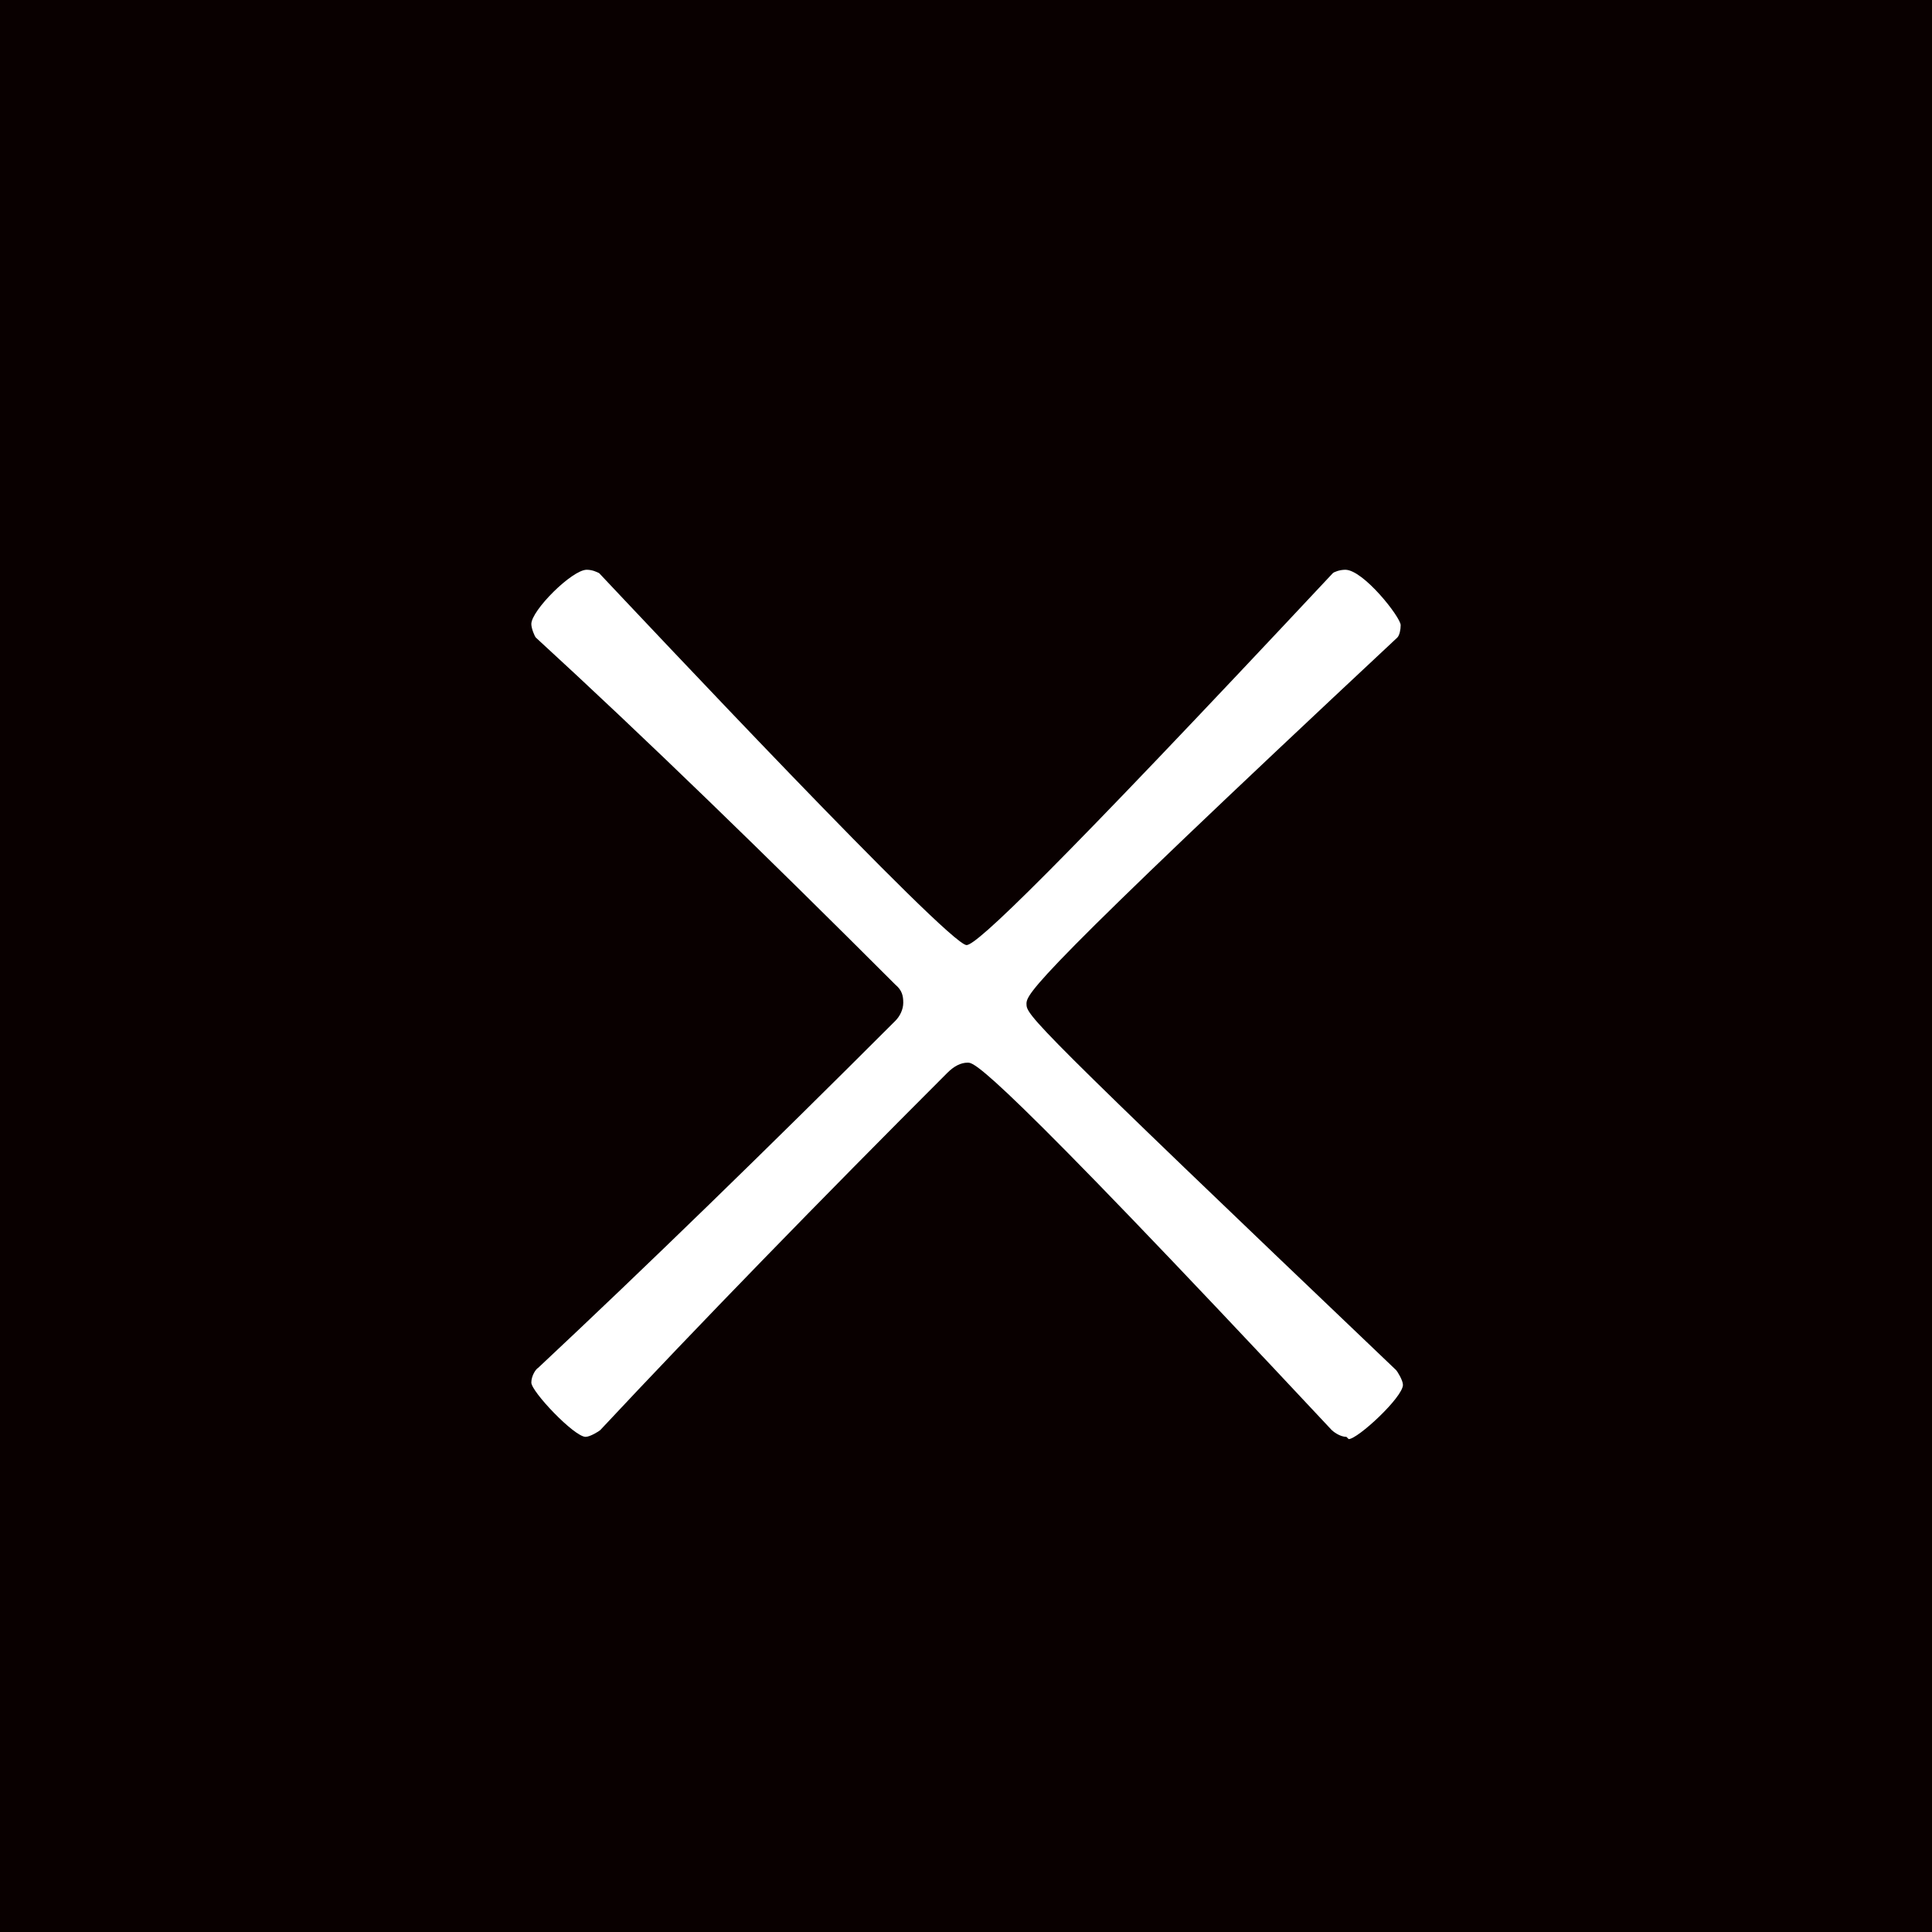 <?xml version="1.0" encoding="UTF-8"?>
<svg id="_レイヤー_2" data-name="レイヤー 2" xmlns="http://www.w3.org/2000/svg" viewBox="0 0 17.09 17.09">
  <defs>
    <style>
      .cls-1 {
        fill: #fff;
      }

      .cls-2 {
        fill: #090000;
      }
    </style>
  </defs>
  <g id="_ワーク" data-name="ワーク">
    <g>
      <rect class="cls-2" width="17.09" height="17.09"/>
      <path class="cls-1" d="M11.91,12.71c-.06,0-.12-.05-.13-.06-3.03-3.24-3.16-3.25-3.22-3.25s-.12.03-.18.09c-1.12,1.12-2.21,2.24-3.07,3.16-.01.01-.09.06-.13.06-.1,0-.48-.4-.48-.48,0-.06.04-.12.06-.13.94-.88,2.04-1.95,3.16-3.07.04-.04.07-.1.07-.16s-.01-.11-.07-.16c-1.12-1.12-2.22-2.19-3.18-3.07-.01-.01-.04-.08-.04-.12,0-.12.36-.48.49-.48.05,0,.09.02.11.03.34.36,3.09,3.29,3.25,3.29.09,0,.75-.63,3.24-3.29.01-.01.06-.03.11-.03.16,0,.49.42.49.49,0,.04-.01.09-.03.11-3.22,3.01-3.28,3.15-3.28,3.24,0,.1.03.15,3.27,3.24.01.01.06.09.06.13,0,.11-.4.48-.48.48Z"/>
    </g>
  </g>
</svg>